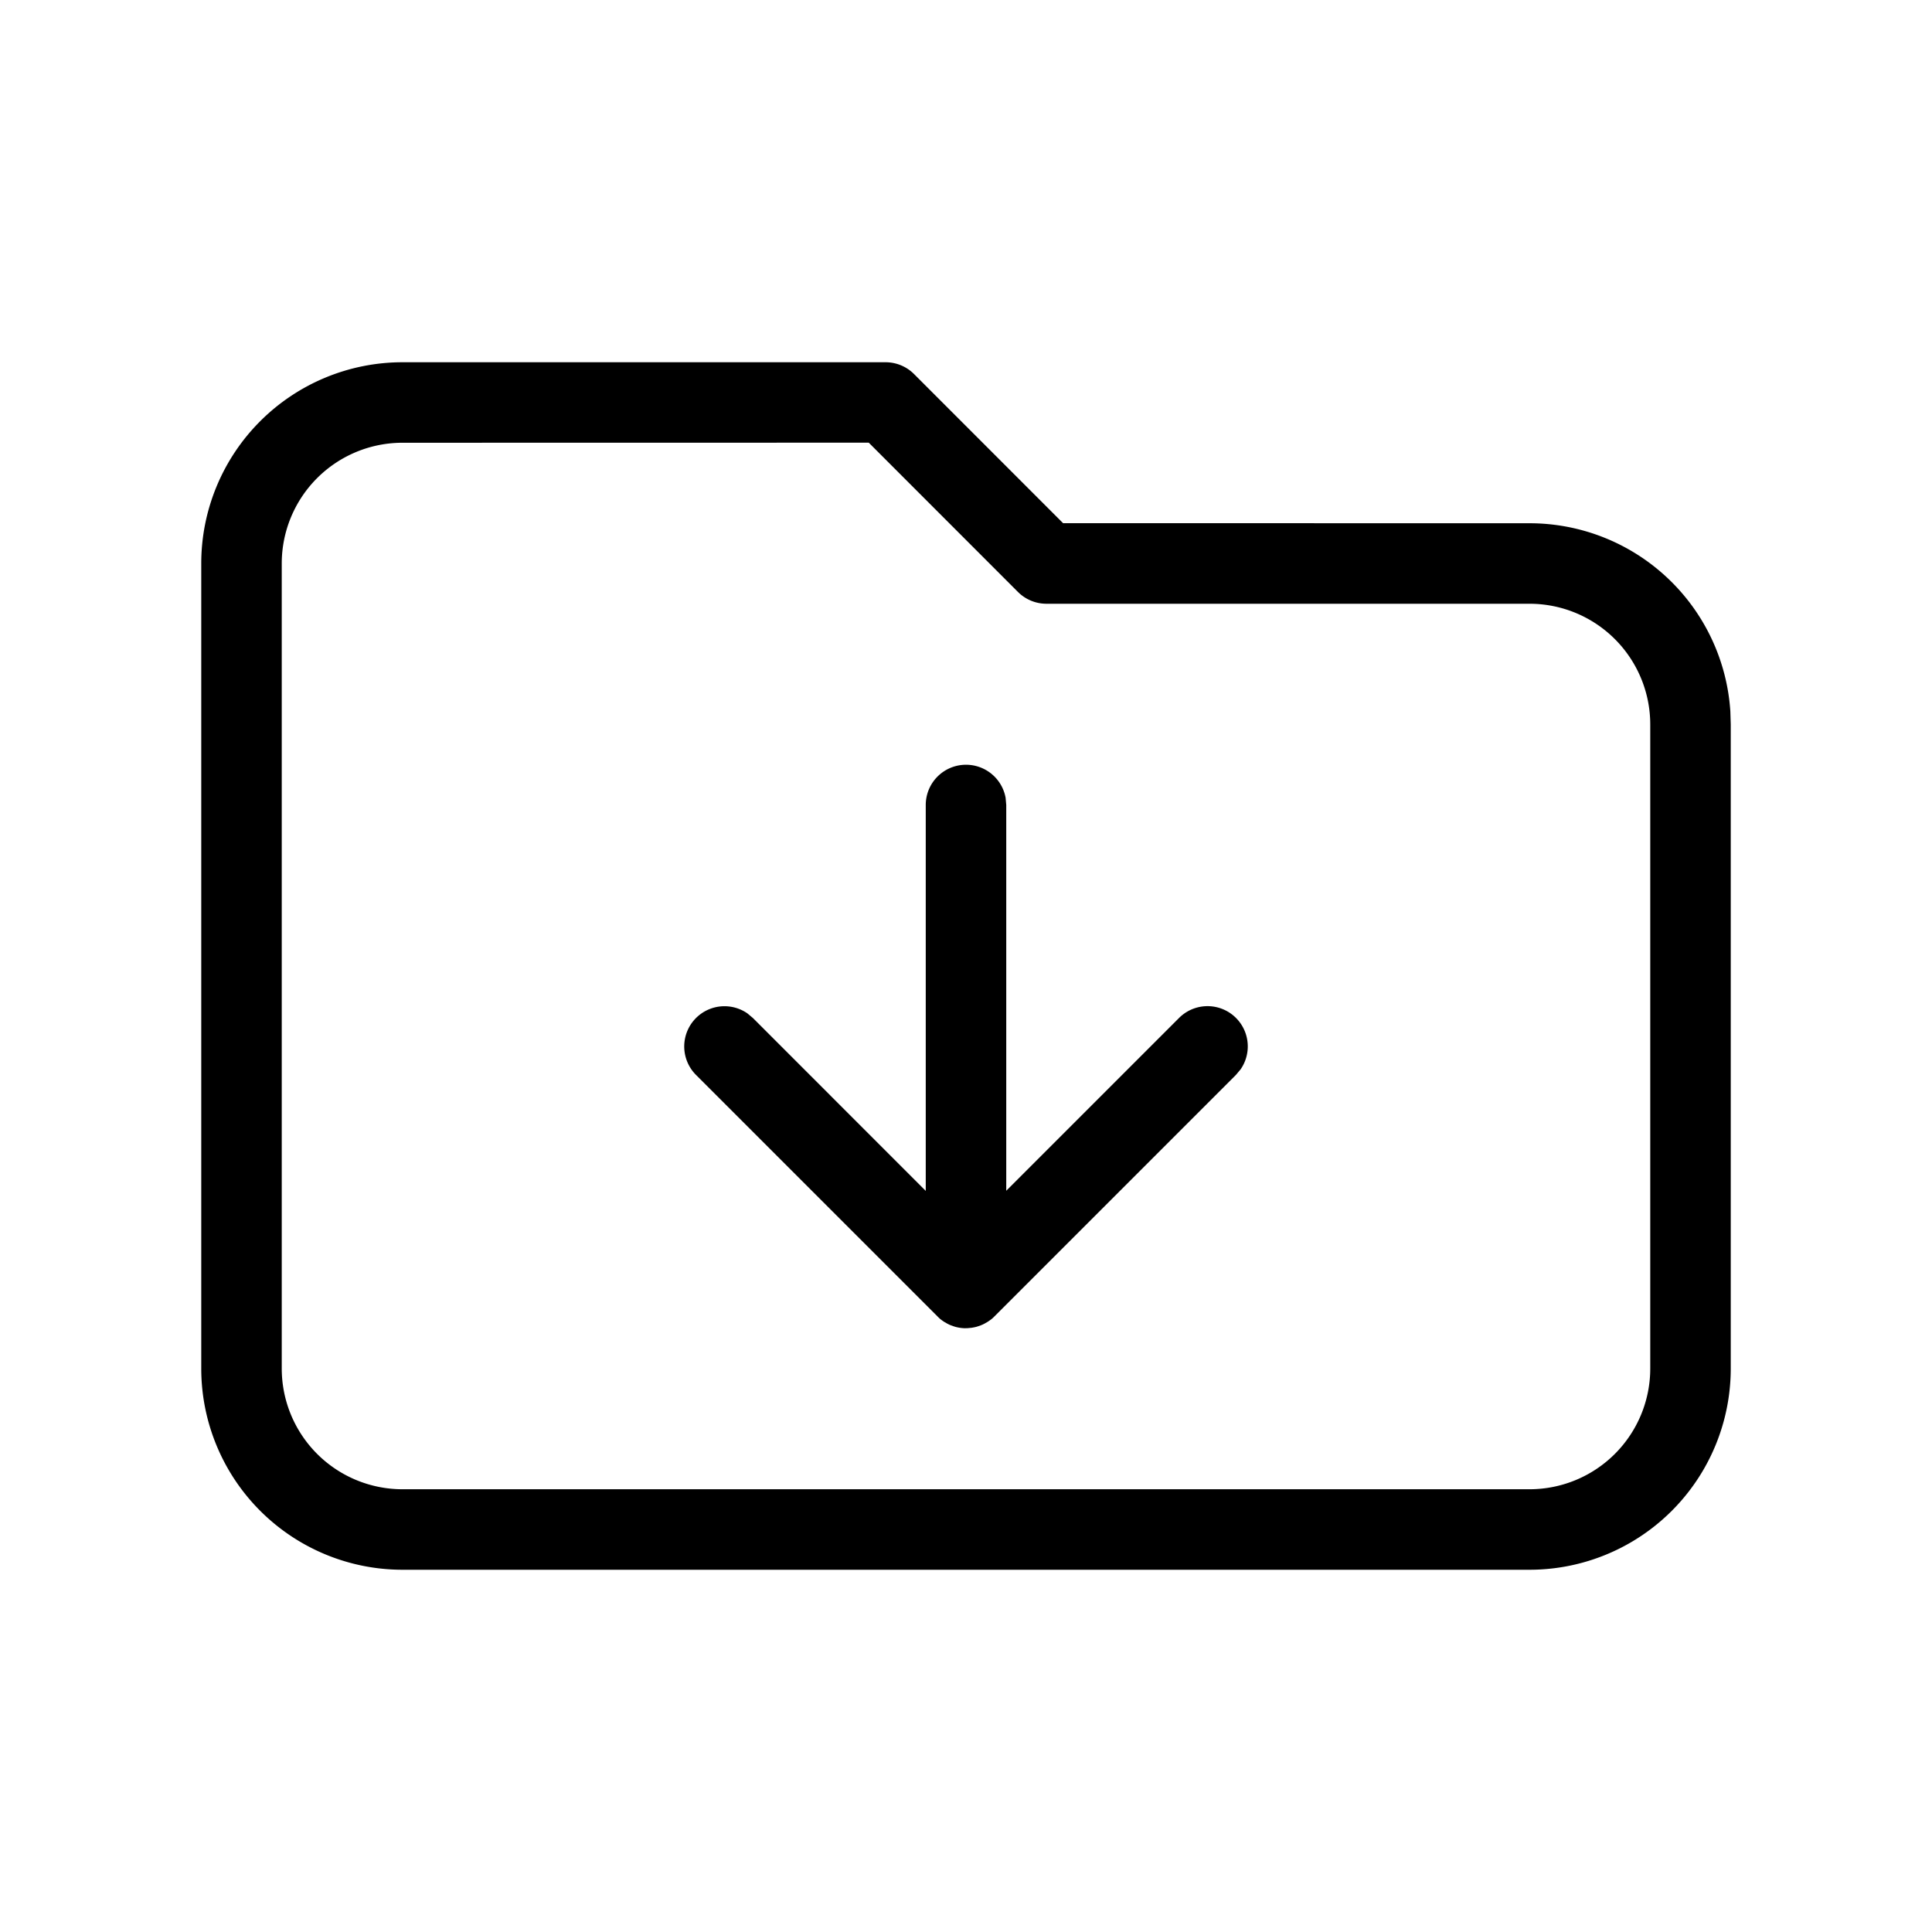 <svg xmlns="http://www.w3.org/2000/svg" viewBox="0 0 24 24" fill="currentColor"><path d="M11 4.5a.5.5 0 0 1 .354.146h0l1.852 1.853L19 6.5a2.5 2.5 0 0 1 2.495 2.336h0L21.5 9v8a2.5 2.5 0 0 1-2.5 2.5h0H5A2.5 2.5 0 0 1 2.5 17h0V7A2.5 2.5 0 0 1 5 4.5h0zm-.208.999L5 5.5A1.5 1.5 0 0 0 3.5 7h0v10A1.5 1.5 0 0 0 5 18.5h0 14a1.5 1.5 0 0 0 1.5-1.5h0V9A1.5 1.5 0 0 0 19 7.5h0-6a.5.5 0 0 1-.354-.146h0l-1.854-1.855zM12 9.5a.5.5 0 0 1 .492.41l.008.09v4.792l2.146-2.146a.5.5 0 0 1 .765.638l-.058.069-3 3h0l-.012.012c-.012.012-.026.023-.039.033l.051-.045a.5.5 0 0 1-.087.069l-.035.02h0l-.024.012-.019.008-.033.012h0l-.029.009-.022.005-.033.006-.052.005H12h-.02c-.018-.001-.035-.002-.052-.005L12 16.5a.5.5 0 0 1-.105-.011l-.022-.005-.029-.009-.033-.012-.019-.008-.024-.012-.035-.02-.017-.011-.018-.013c-.014-.01-.027-.021-.039-.033l-.012-.012-3-3a.5.5 0 0 1 .638-.765l.069.058 2.146 2.147V10a.5.5 0 0 1 .5-.5z"/></svg>
